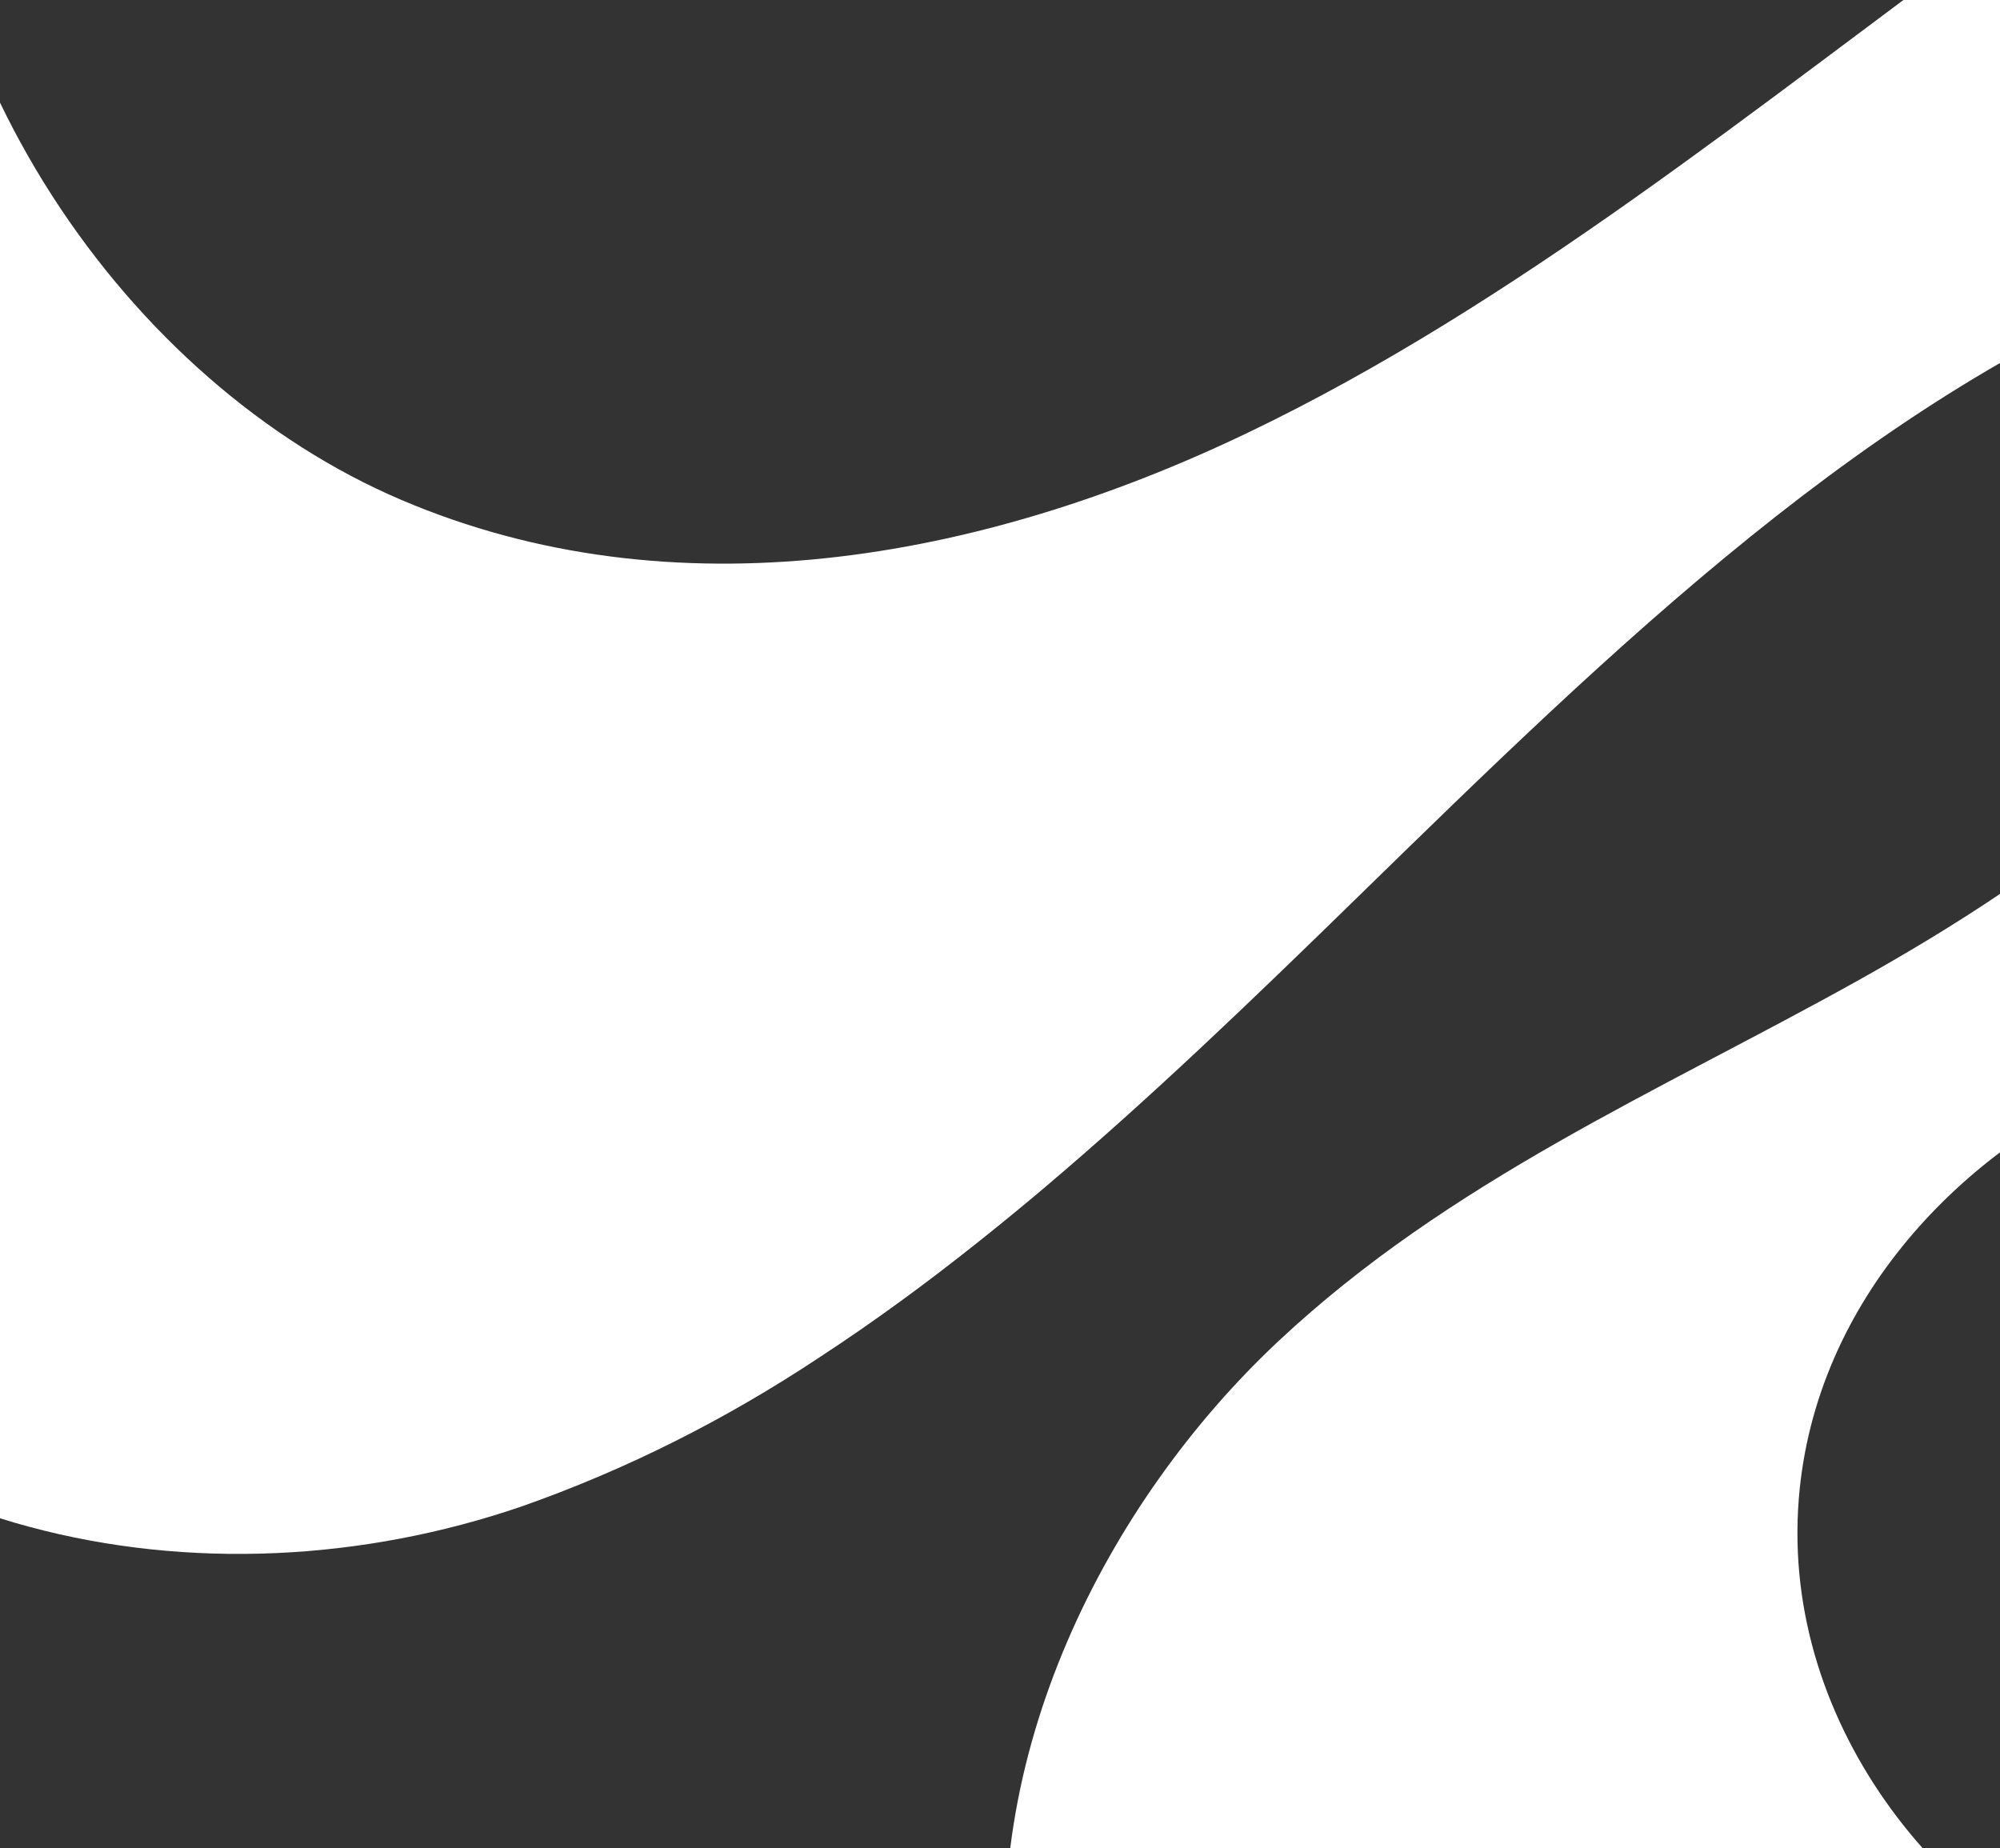 <svg width="737" height="681" viewBox="0 0 737 681" fill="none" xmlns="http://www.w3.org/2000/svg">
<rect x="0" y="0" width="737" height="681" fill="#333333" stroke="none"/>
<g clip-path="url(#clip0_286_93)">
<path d="M-139.319 454.293C-64.795 568.8 75.827 595.021 192.179 555.139C230.25 541.771 266.979 523.399 301.698 500.358C321.865 487.199 341.549 472.765 360.831 457.384C365.576 453.616 370.32 449.79 375.016 445.887C378.216 443.259 381.406 440.599 384.585 437.907C424.404 404.247 462.663 367.321 500.279 330.607C594.182 238.959 690.657 144.489 806.03 100.762C829.799 91.757 860.548 87.545 875.247 111.737C887.999 132.741 880.216 162.479 869.425 185.009C829.396 268.465 756.739 321.158 684.015 361.678C611.293 402.198 534.26 435.028 471.042 494.272C407.824 553.516 359.561 647.676 372.491 742.725C383.636 824.635 439.296 891.182 504.01 920.186C568.724 949.17 640.899 945.132 708.171 926.312C775.442 907.472 839.303 874.603 904.227 846.276C943.37 829.175 994.543 817.35 1020.52 856.479C1042.45 889.54 1029.84 941.693 1003.13 969.208C976.419 996.724 940.266 1005.94 905.77 1014.21C798.664 1039.91 691.558 1065.6 584.452 1091.29C551.597 1099.15 489.343 1128.33 489.343 1128.33C489.343 1128.33 437.623 1185.82 438.443 1226.07C439.264 1265.74 462.284 1294.73 493.058 1318.35C525.483 1343.24 556.855 1338.6 589.839 1336.71C713.445 1329.6 1067.81 1093.65 1152.81 1063.48C1207.42 1044.12 1267.13 1015.68 1290.16 953.112C1318.84 875.222 1271.65 780.984 1207.24 745.411C1142.85 709.818 1068.2 717.702 998.017 729.682C927.834 741.662 855.337 756.908 787.02 734.146C718.705 711.383 656.113 637.184 662.851 552.395C668.722 478.62 724.027 423.028 782.229 398.527C827.788 379.339 876.26 374.122 924.119 365.485C937.403 363.108 950.639 360.442 963.746 357.157C997.312 348.707 1030.05 336.079 1061.44 319.477C1094.38 302.093 1125.67 280.515 1154.78 255.113C1178 234.882 1199.7 212.246 1219.63 187.463C1222.67 183.676 1225.67 179.805 1228.65 175.85C1231.48 172.063 1234.28 168.199 1237.01 164.257C1272.58 113.186 1298.86 50.291 1290.98 -14.518C1283.12 -79.153 1241.19 -132.967 1191.27 -158.821C1162.42 -173.758 1131.3 -180.444 1099.8 -181.41C1076.76 -181.963 1053.73 -179.971 1031 -175.458C925.808 -155.247 829.413 -93.838 738.372 -27.349C647.349 39.141 558.64 112.124 459.688 159.523C360.735 206.941 248.097 227.017 147.713 184.14C47.329 141.282 -35.139 24.34 -30.234 -103.519C-96.814 -34.633 -153.391 51.952 -178.446 153.127C-203.502 254.301 -193.434 371.127 -139.319 454.293Z" fill="white"/>
</g>
<defs>
<clipPath id="clip0_286_93">
<rect width="737" height="681" fill="white" transform="matrix(-1 0 0 1 737 0)"/>
</clipPath>
</defs>
</svg>
